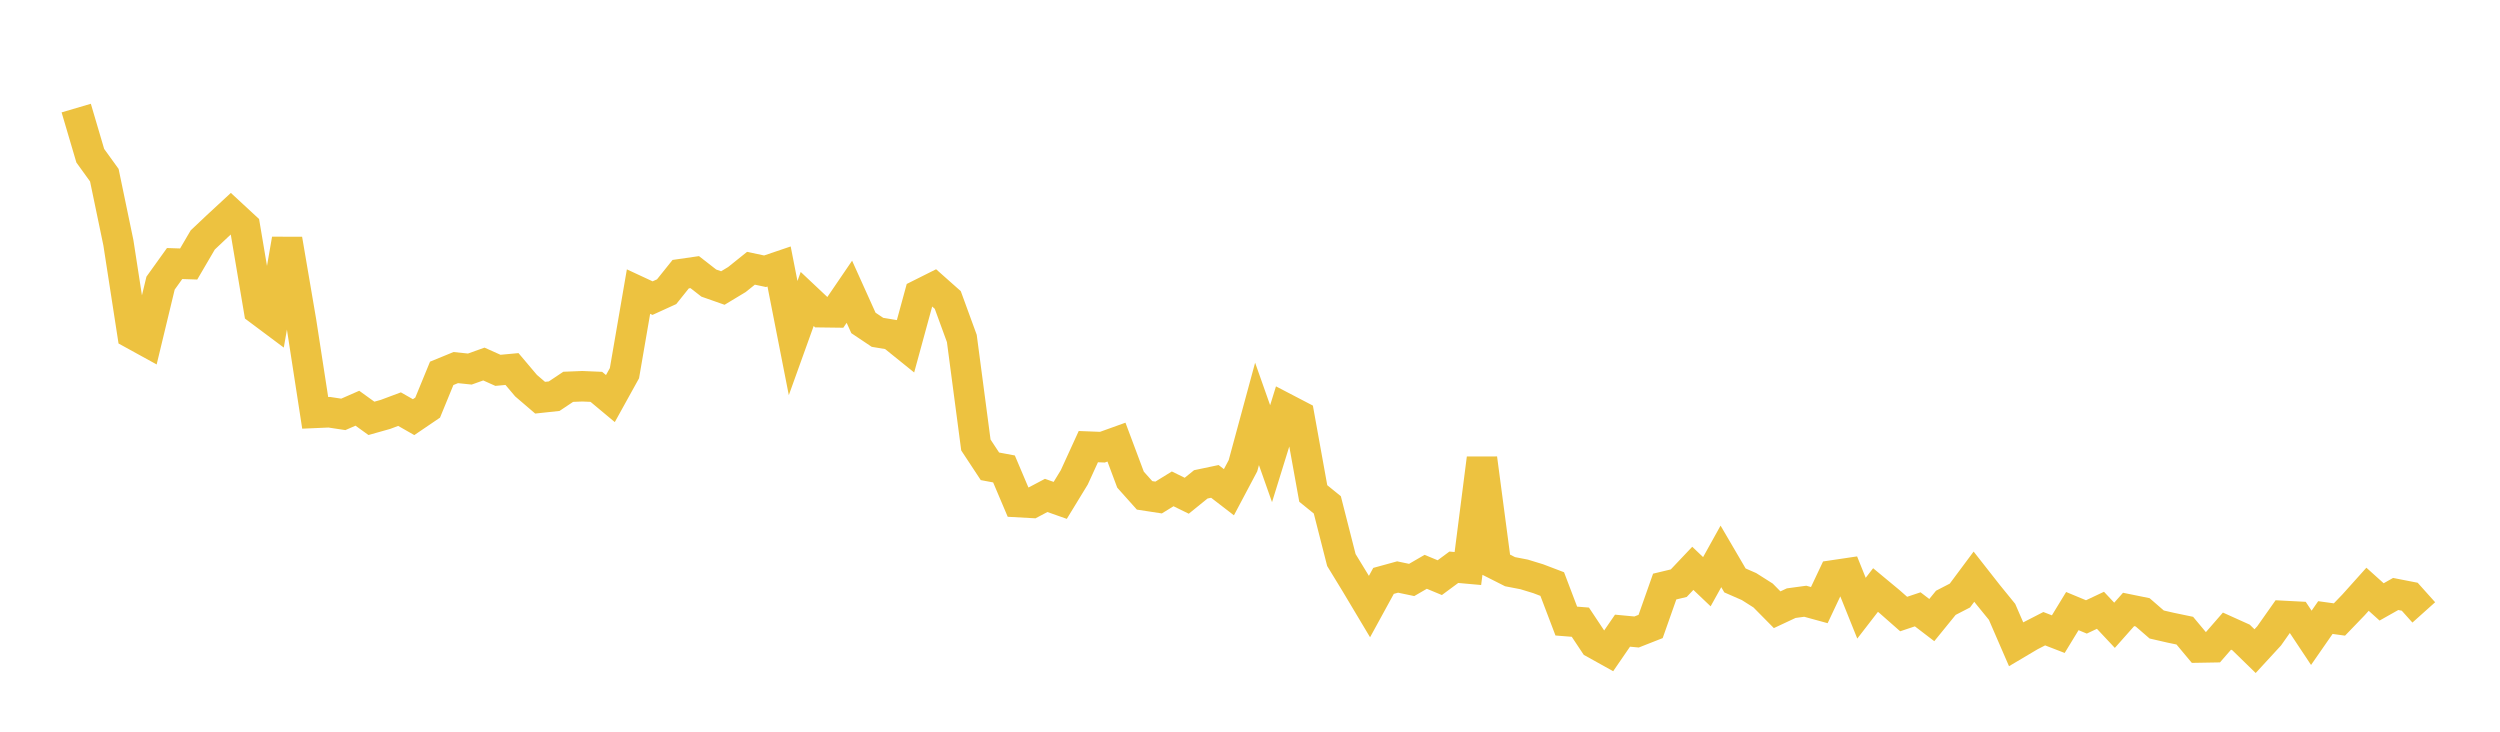 <svg width="164" height="48" xmlns="http://www.w3.org/2000/svg" xmlns:xlink="http://www.w3.org/1999/xlink"><path fill="none" stroke="rgb(237,194,64)" stroke-width="2" d="M5,7.09L5.922,10.215L6.844,11.492L7.766,15.922L8.689,21.894L9.611,22.401L10.533,18.574L11.455,17.288L12.377,17.319L13.299,15.742L14.222,14.87L15.144,14.017L16.066,14.87L16.988,20.336L17.91,21.025L18.832,15.697L19.754,21.103L20.677,27.083L21.599,27.043L22.521,27.183L23.443,26.779L24.365,27.444L25.287,27.184L26.21,26.839L27.132,27.365L28.054,26.739L28.976,24.492L29.898,24.114L30.82,24.21L31.743,23.881L32.665,24.294L33.587,24.208L34.509,25.299L35.431,26.089L36.353,25.99L37.275,25.375L38.198,25.338L39.12,25.377L40.042,26.146L40.964,24.48L41.886,19.128L42.808,19.557L43.731,19.136L44.653,17.985L45.575,17.852L46.497,18.57L47.419,18.894L48.341,18.338L49.263,17.598L50.186,17.794L51.108,17.481L52.03,22.178L52.952,19.613L53.874,20.481L54.796,20.493L55.719,19.139L56.641,21.184L57.563,21.801L58.485,21.954L59.407,22.697L60.329,19.322L61.251,18.86L62.174,19.679L63.096,22.203L64.018,29.191L64.94,30.59L65.862,30.763L66.784,32.937L67.707,32.988L68.629,32.5L69.551,32.825L70.473,31.314L71.395,29.299L72.317,29.335L73.24,29.003L74.162,31.465L75.084,32.496L76.006,32.637L76.928,32.069L77.85,32.521L78.772,31.774L79.695,31.58L80.617,32.29L81.539,30.551L82.461,27.151L83.383,29.762L84.305,26.786L85.228,27.267L86.15,32.372L87.072,33.119L87.994,36.737L88.916,38.247L89.838,39.791L90.76,38.106L91.683,37.852L92.605,38.045L93.527,37.511L94.449,37.894L95.371,37.212L96.293,37.295L97.216,30.073L98.138,37.037L99.06,37.503L99.982,37.681L100.904,37.963L101.826,38.314L102.749,40.742L103.671,40.815L104.593,42.202L105.515,42.715L106.437,41.372L107.359,41.459L108.281,41.096L109.204,38.478L110.126,38.257L111.048,37.283L111.97,38.16L112.892,36.5L113.814,38.076L114.737,38.48L115.659,39.065L116.581,39.998L117.503,39.567L118.425,39.442L119.347,39.695L120.269,37.742L121.192,37.605L122.114,39.898L123.036,38.705L123.958,39.47L124.88,40.281L125.802,39.972L126.725,40.678L127.647,39.544L128.569,39.068L129.491,37.83L130.413,39.005L131.335,40.138L132.257,42.264L133.18,41.717L134.102,41.243L135.024,41.6L135.946,40.087L136.868,40.47L137.79,40.035L138.713,41.019L139.635,39.98L140.557,40.168L141.479,40.967L142.401,41.179L143.323,41.371L144.246,42.477L145.168,42.461L146.09,41.401L147.012,41.817L147.934,42.715L148.856,41.713L149.778,40.404L150.701,40.452L151.623,41.841L152.545,40.512L153.467,40.639L154.389,39.683L155.311,38.655L156.234,39.485L157.156,38.965L158.078,39.145L159,40.174"></path></svg>